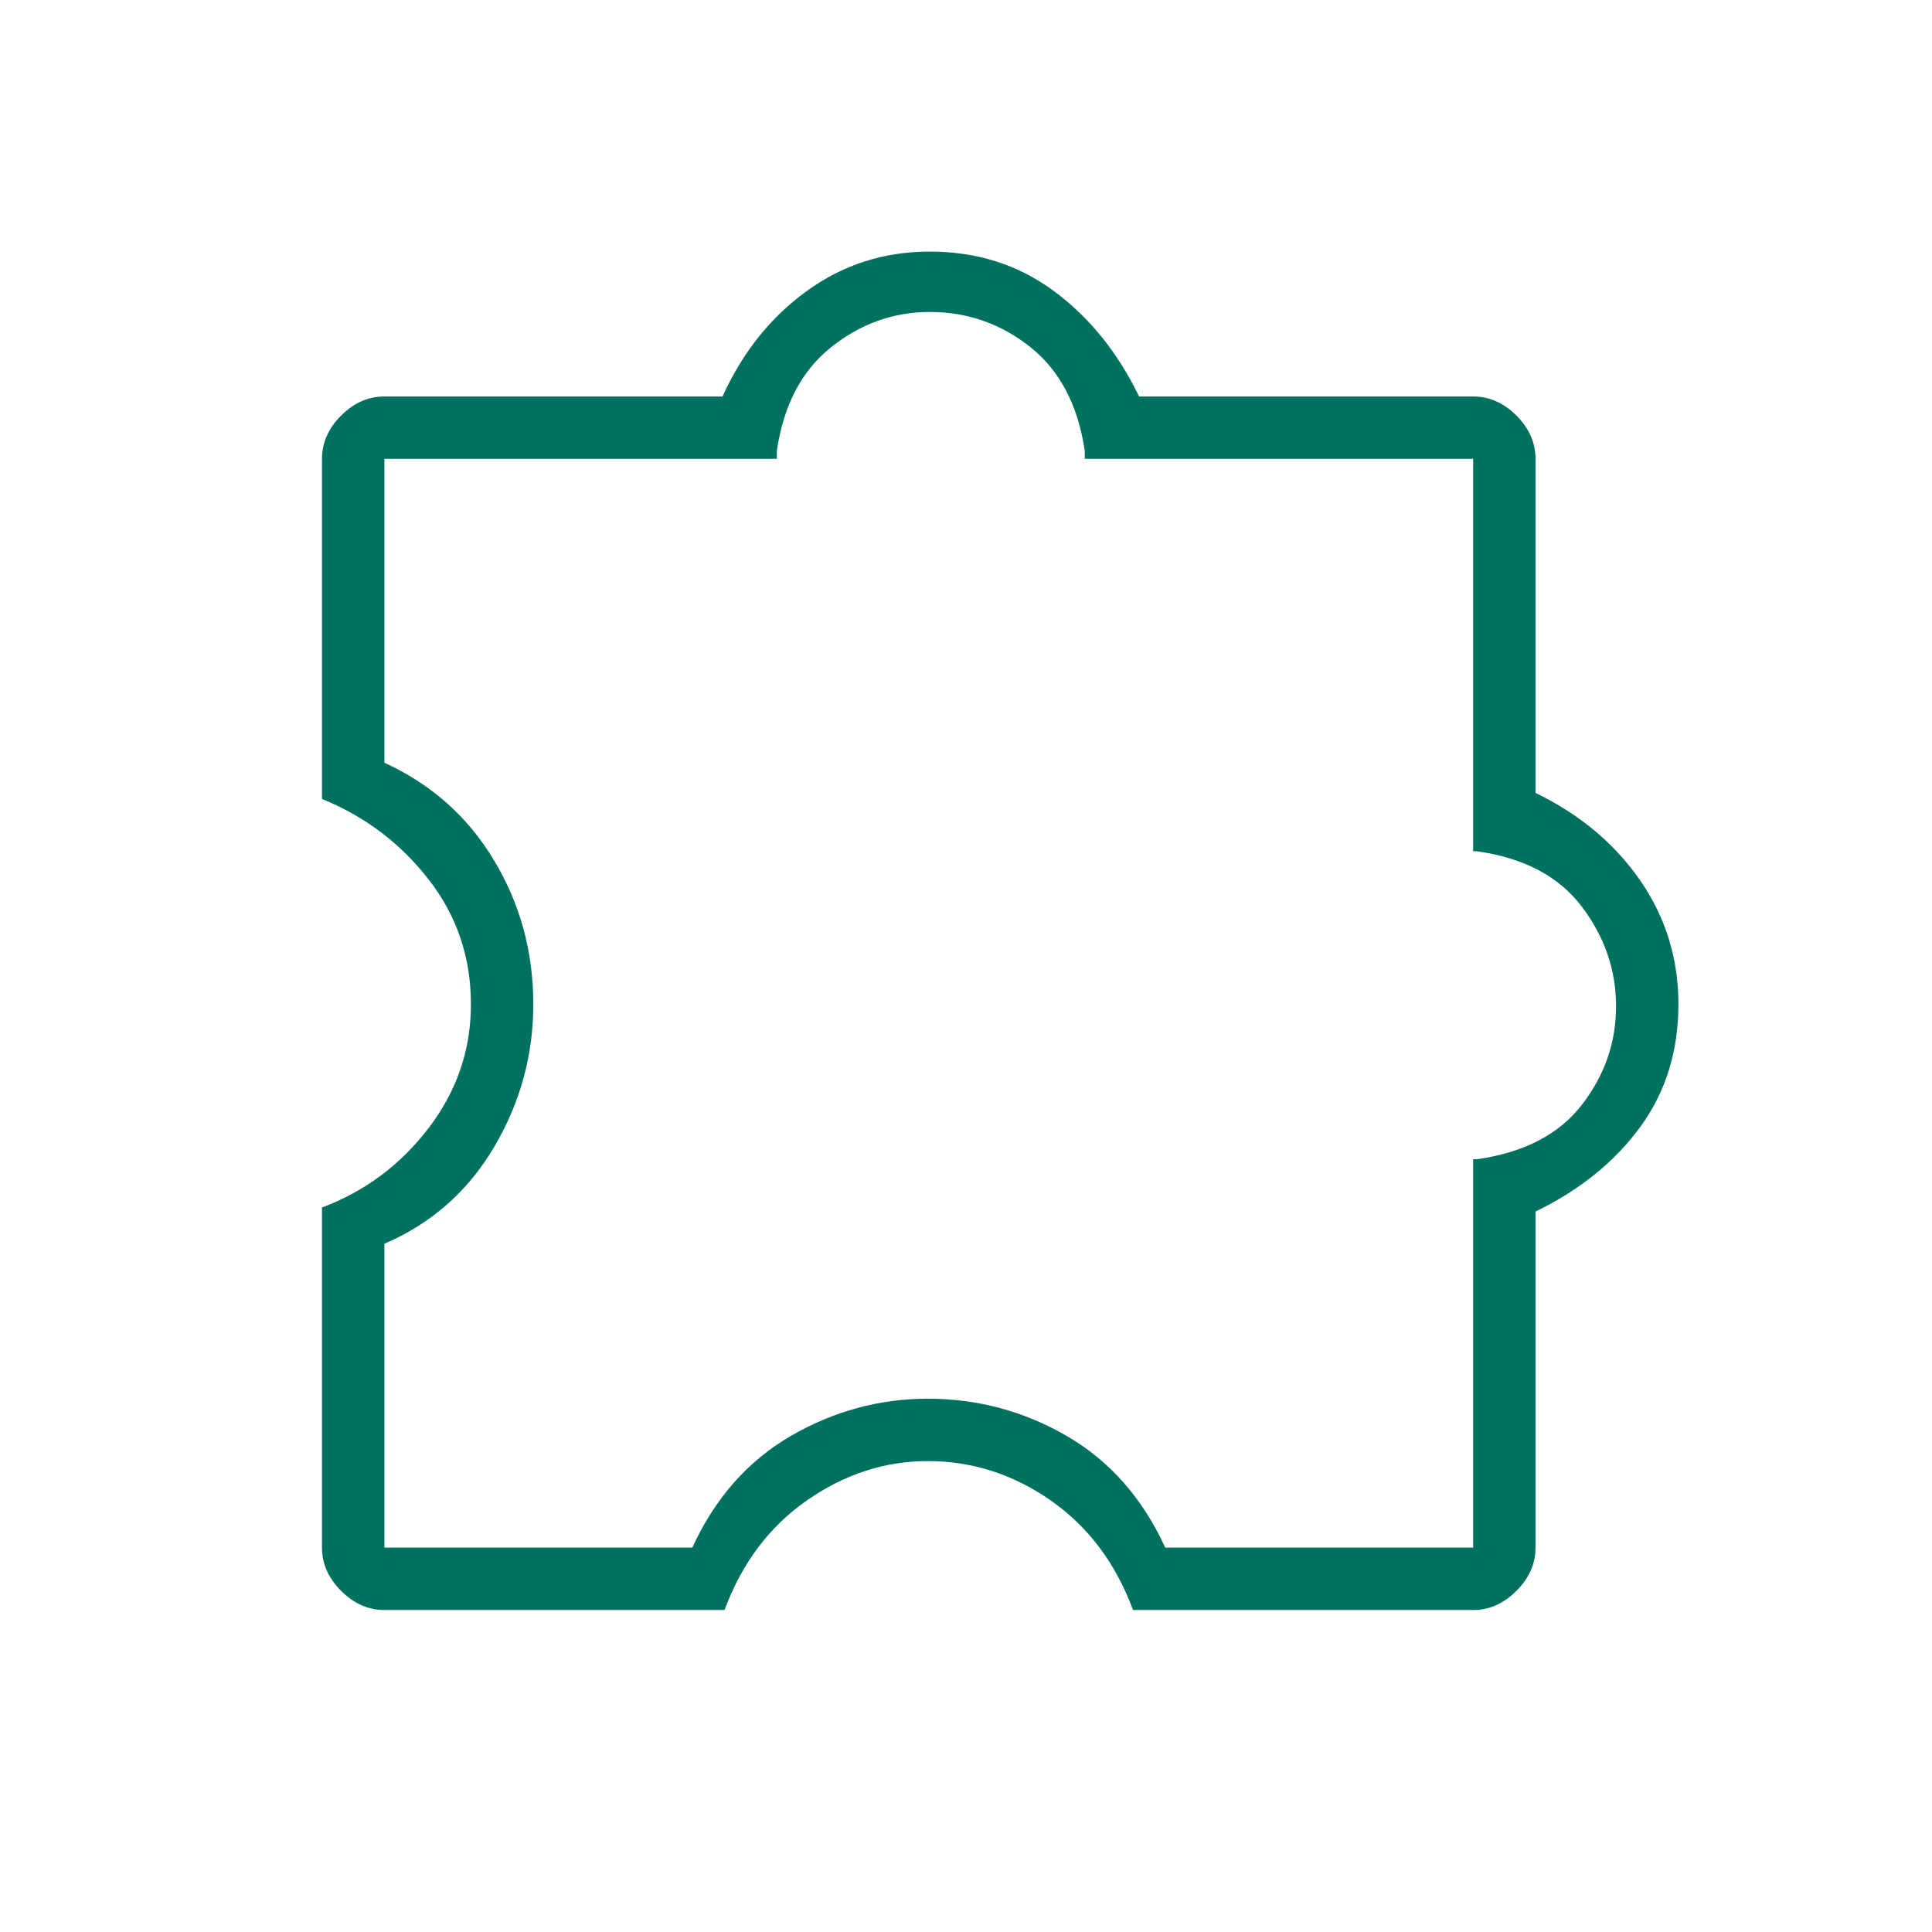 <svg width="32" height="32" viewBox="0 0 32 32" fill="none" xmlns="http://www.w3.org/2000/svg">
<path d="M12 26.667H6.367C6.1 26.667 5.861 26.561 5.65 26.35C5.439 26.139 5.333 25.9 5.333 25.633V20C6.044 19.733 6.633 19.294 7.1 18.683C7.567 18.072 7.8 17.389 7.8 16.633C7.8 15.856 7.567 15.167 7.1 14.567C6.633 13.967 6.044 13.522 5.333 13.233V7.6C5.333 7.333 5.439 7.094 5.65 6.883C5.861 6.672 6.1 6.567 6.367 6.567H11.967C12.3 5.833 12.767 5.25 13.367 4.817C13.967 4.383 14.644 4.167 15.4 4.167C16.178 4.167 16.861 4.383 17.45 4.817C18.039 5.25 18.511 5.833 18.867 6.567H24.4C24.667 6.567 24.905 6.672 25.117 6.883C25.328 7.094 25.433 7.333 25.433 7.6V13.133C26.167 13.489 26.744 13.972 27.167 14.583C27.589 15.194 27.8 15.878 27.8 16.633C27.8 17.411 27.589 18.089 27.167 18.667C26.744 19.244 26.167 19.711 25.433 20.067V25.633C25.433 25.9 25.328 26.139 25.117 26.35C24.905 26.561 24.667 26.667 24.4 26.667H18.767C18.478 25.889 18.022 25.283 17.4 24.85C16.778 24.417 16.1 24.2 15.367 24.2C14.655 24.2 13.989 24.417 13.367 24.85C12.744 25.283 12.289 25.889 12 26.667ZM6.367 25.633H11.467C11.844 24.811 12.389 24.195 13.1 23.783C13.811 23.372 14.567 23.167 15.367 23.167C16.189 23.167 16.956 23.372 17.667 23.783C18.378 24.195 18.922 24.811 19.3 25.633H24.4V19.2H24.467C25.244 19.089 25.822 18.789 26.2 18.3C26.578 17.811 26.767 17.267 26.767 16.667C26.767 16.067 26.578 15.517 26.2 15.017C25.822 14.517 25.244 14.211 24.467 14.1H24.4V7.6H17.967V7.467C17.855 6.711 17.555 6.139 17.067 5.75C16.578 5.361 16.022 5.167 15.4 5.167C14.8 5.167 14.255 5.361 13.767 5.75C13.278 6.139 12.978 6.711 12.867 7.467V7.6H6.367V12.633C7.144 12.989 7.75 13.528 8.183 14.25C8.617 14.972 8.833 15.767 8.833 16.633C8.833 17.478 8.617 18.267 8.183 19C7.75 19.733 7.144 20.267 6.367 20.6V25.633Z" fill="#00715E"/>
</svg>
